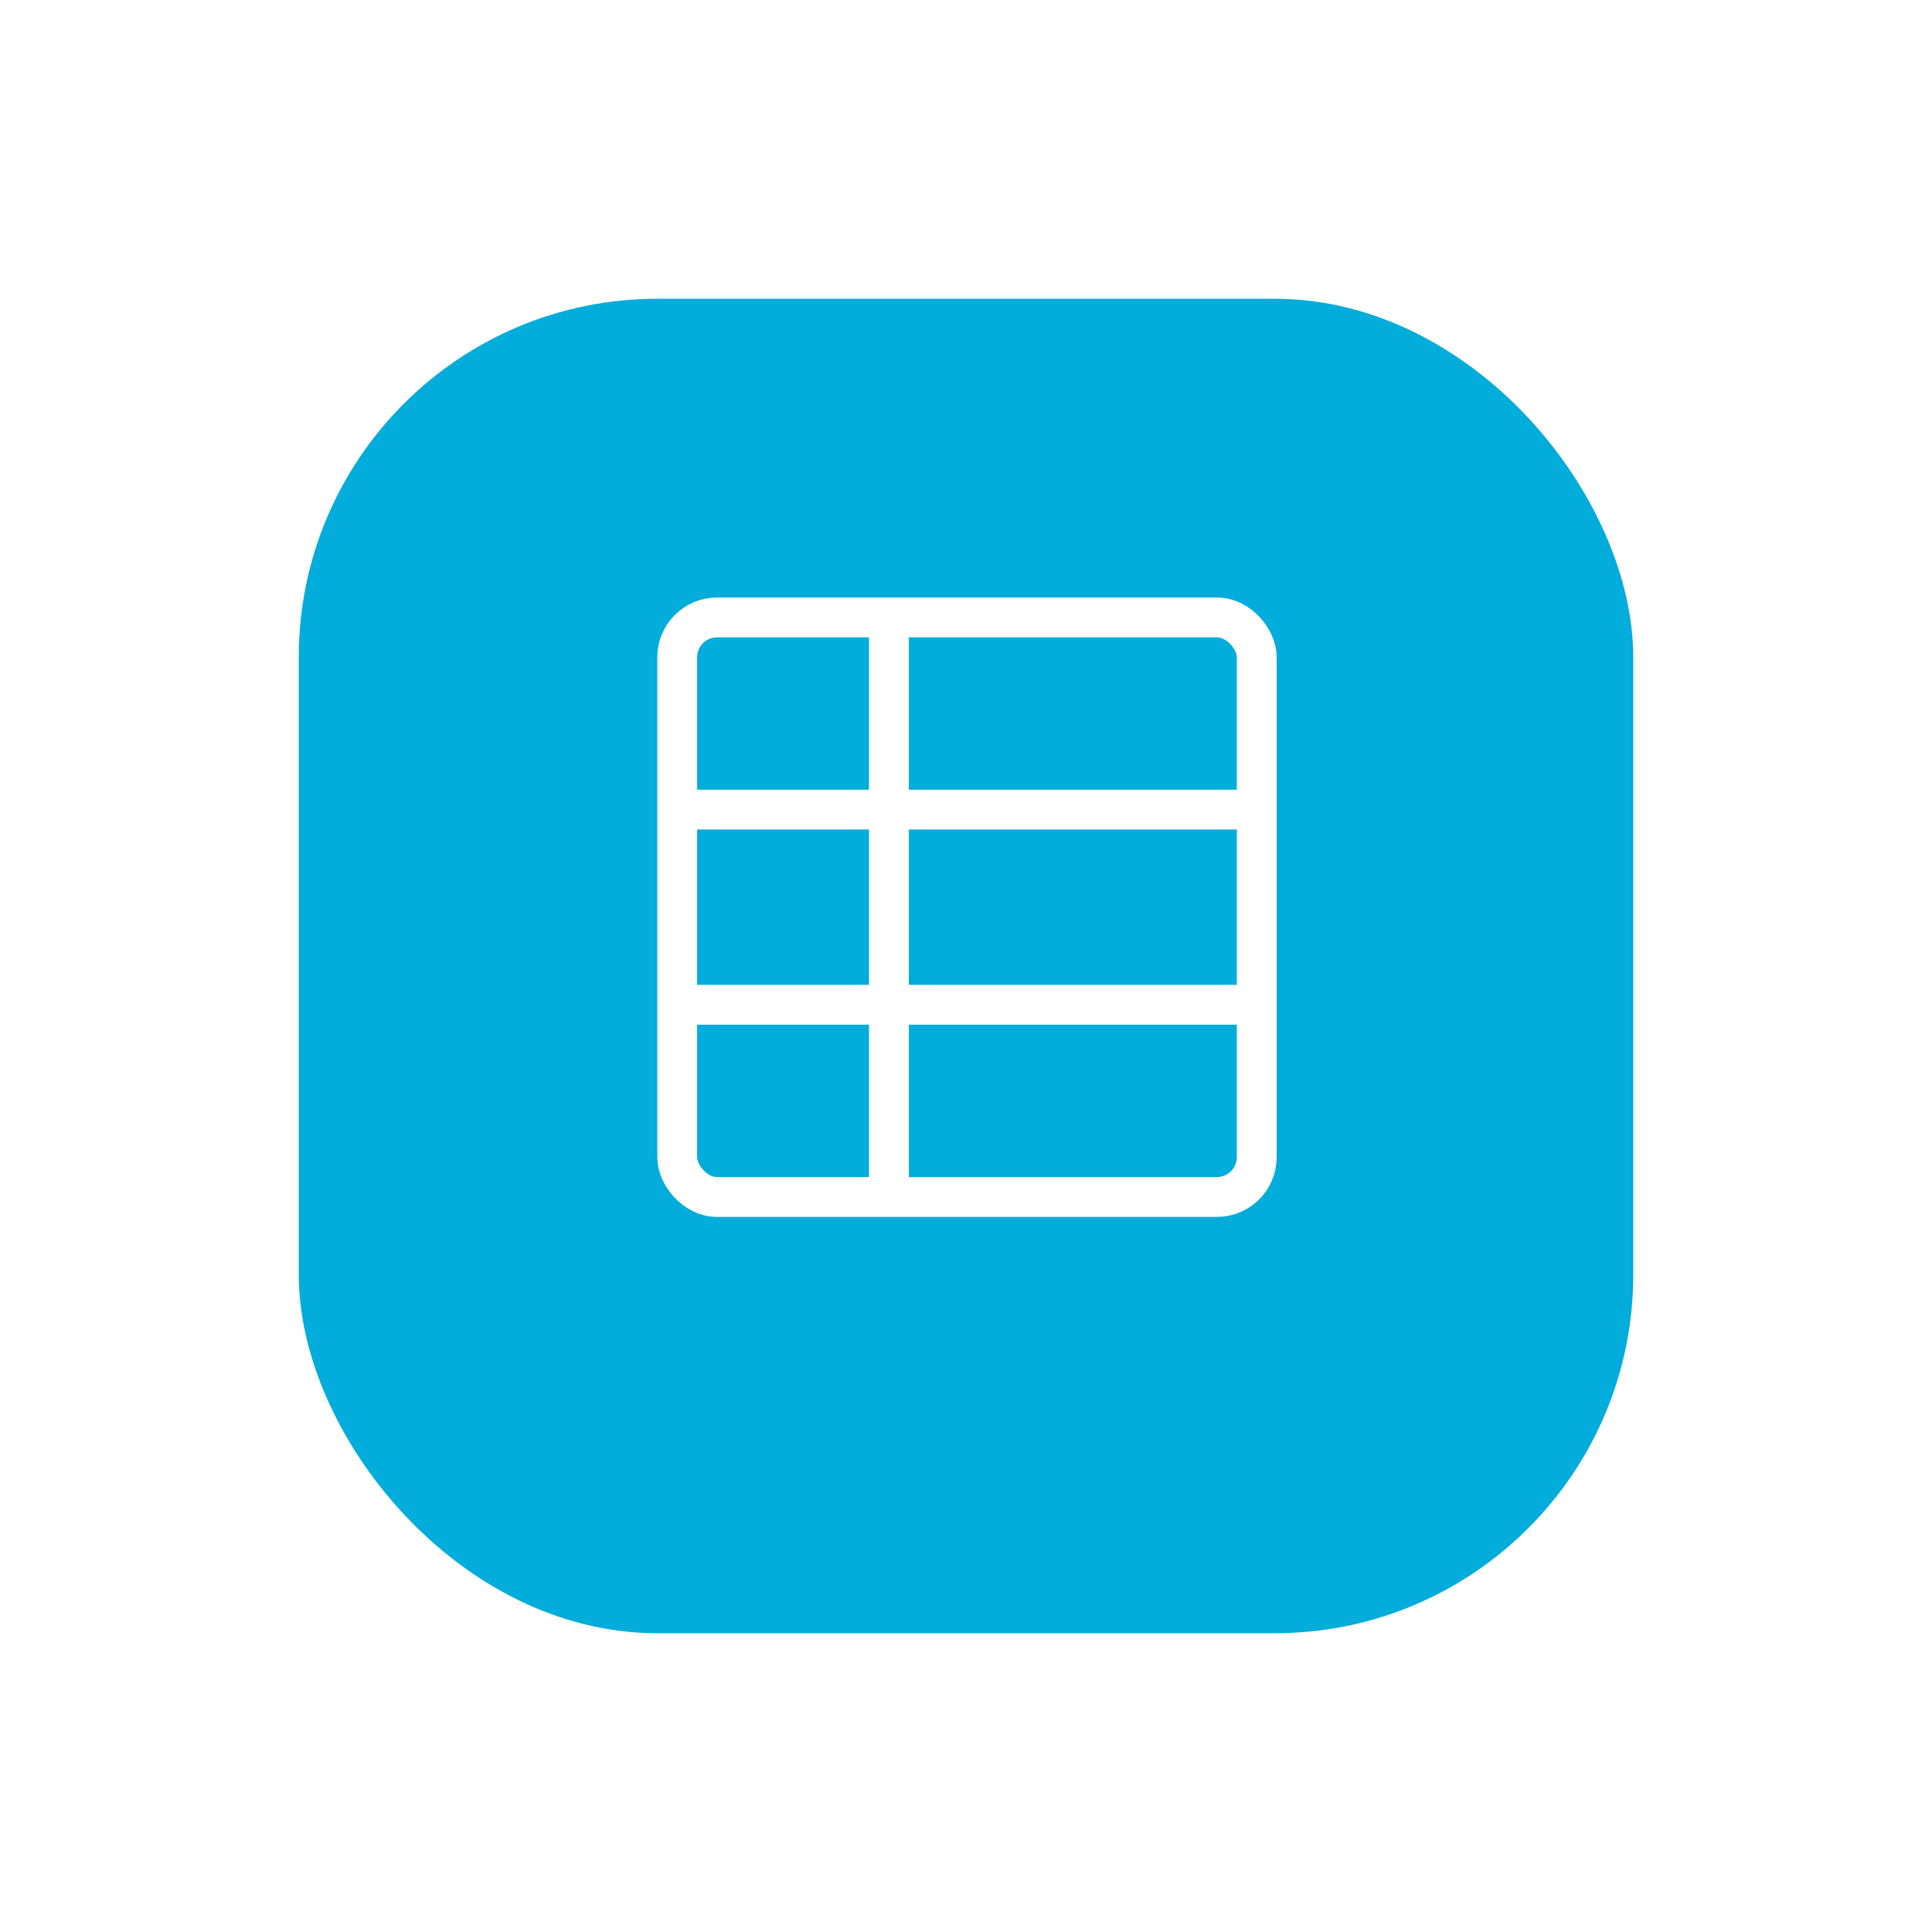 <svg xmlns="http://www.w3.org/2000/svg" xmlns:xlink="http://www.w3.org/1999/xlink" width="97" height="97" viewBox="0 0 97 97">
  <defs>
    <filter id="사각형_708" x="0" y="0" width="97" height="97" filterUnits="userSpaceOnUse">
      <feOffset dy="3" input="SourceAlpha"/>
      <feGaussianBlur stdDeviation="5" result="blur"/>
      <feFlood flood-opacity="0.071"/>
      <feComposite operator="in" in2="blur"/>
      <feComposite in="SourceGraphic"/>
    </filter>
  </defs>
  <g id="그룹_15722" data-name="그룹 15722" transform="translate(-1396 -2410)">
    <g transform="matrix(1, 0, 0, 1, 1396, 2410)" filter="url(#사각형_708)">
      <rect id="사각형_708-2" data-name="사각형 708" width="67" height="67" rx="18" transform="translate(15 12)" fill="#02acdb"/>
    </g>
    <g id="그룹_922" data-name="그룹 922" transform="translate(1422.548 2433.548)">
      <line id="선_59" data-name="선 59" x2="27.259" transform="translate(8.188 17.1)" fill="none" stroke="#fff" stroke-linecap="round" stroke-linejoin="round" stroke-width="2"/>
      <line id="선_61" data-name="선 61" x2="27.259" transform="translate(8.188 26.898)" fill="none" stroke="#fff" stroke-linecap="round" stroke-linejoin="round" stroke-width="2"/>
      <line id="선_60" data-name="선 60" y2="27.144" transform="translate(18.081 8.452)" fill="none" stroke="#fff" stroke-linecap="round" stroke-linejoin="round" stroke-width="2"/>
      <rect id="사각형_709" data-name="사각형 709" width="29.097" height="29.097" rx="2" transform="translate(7.452 7.452)" fill="none" stroke="#fff" stroke-linecap="round" stroke-linejoin="round" stroke-width="2"/>
    </g>
  </g>
</svg>
